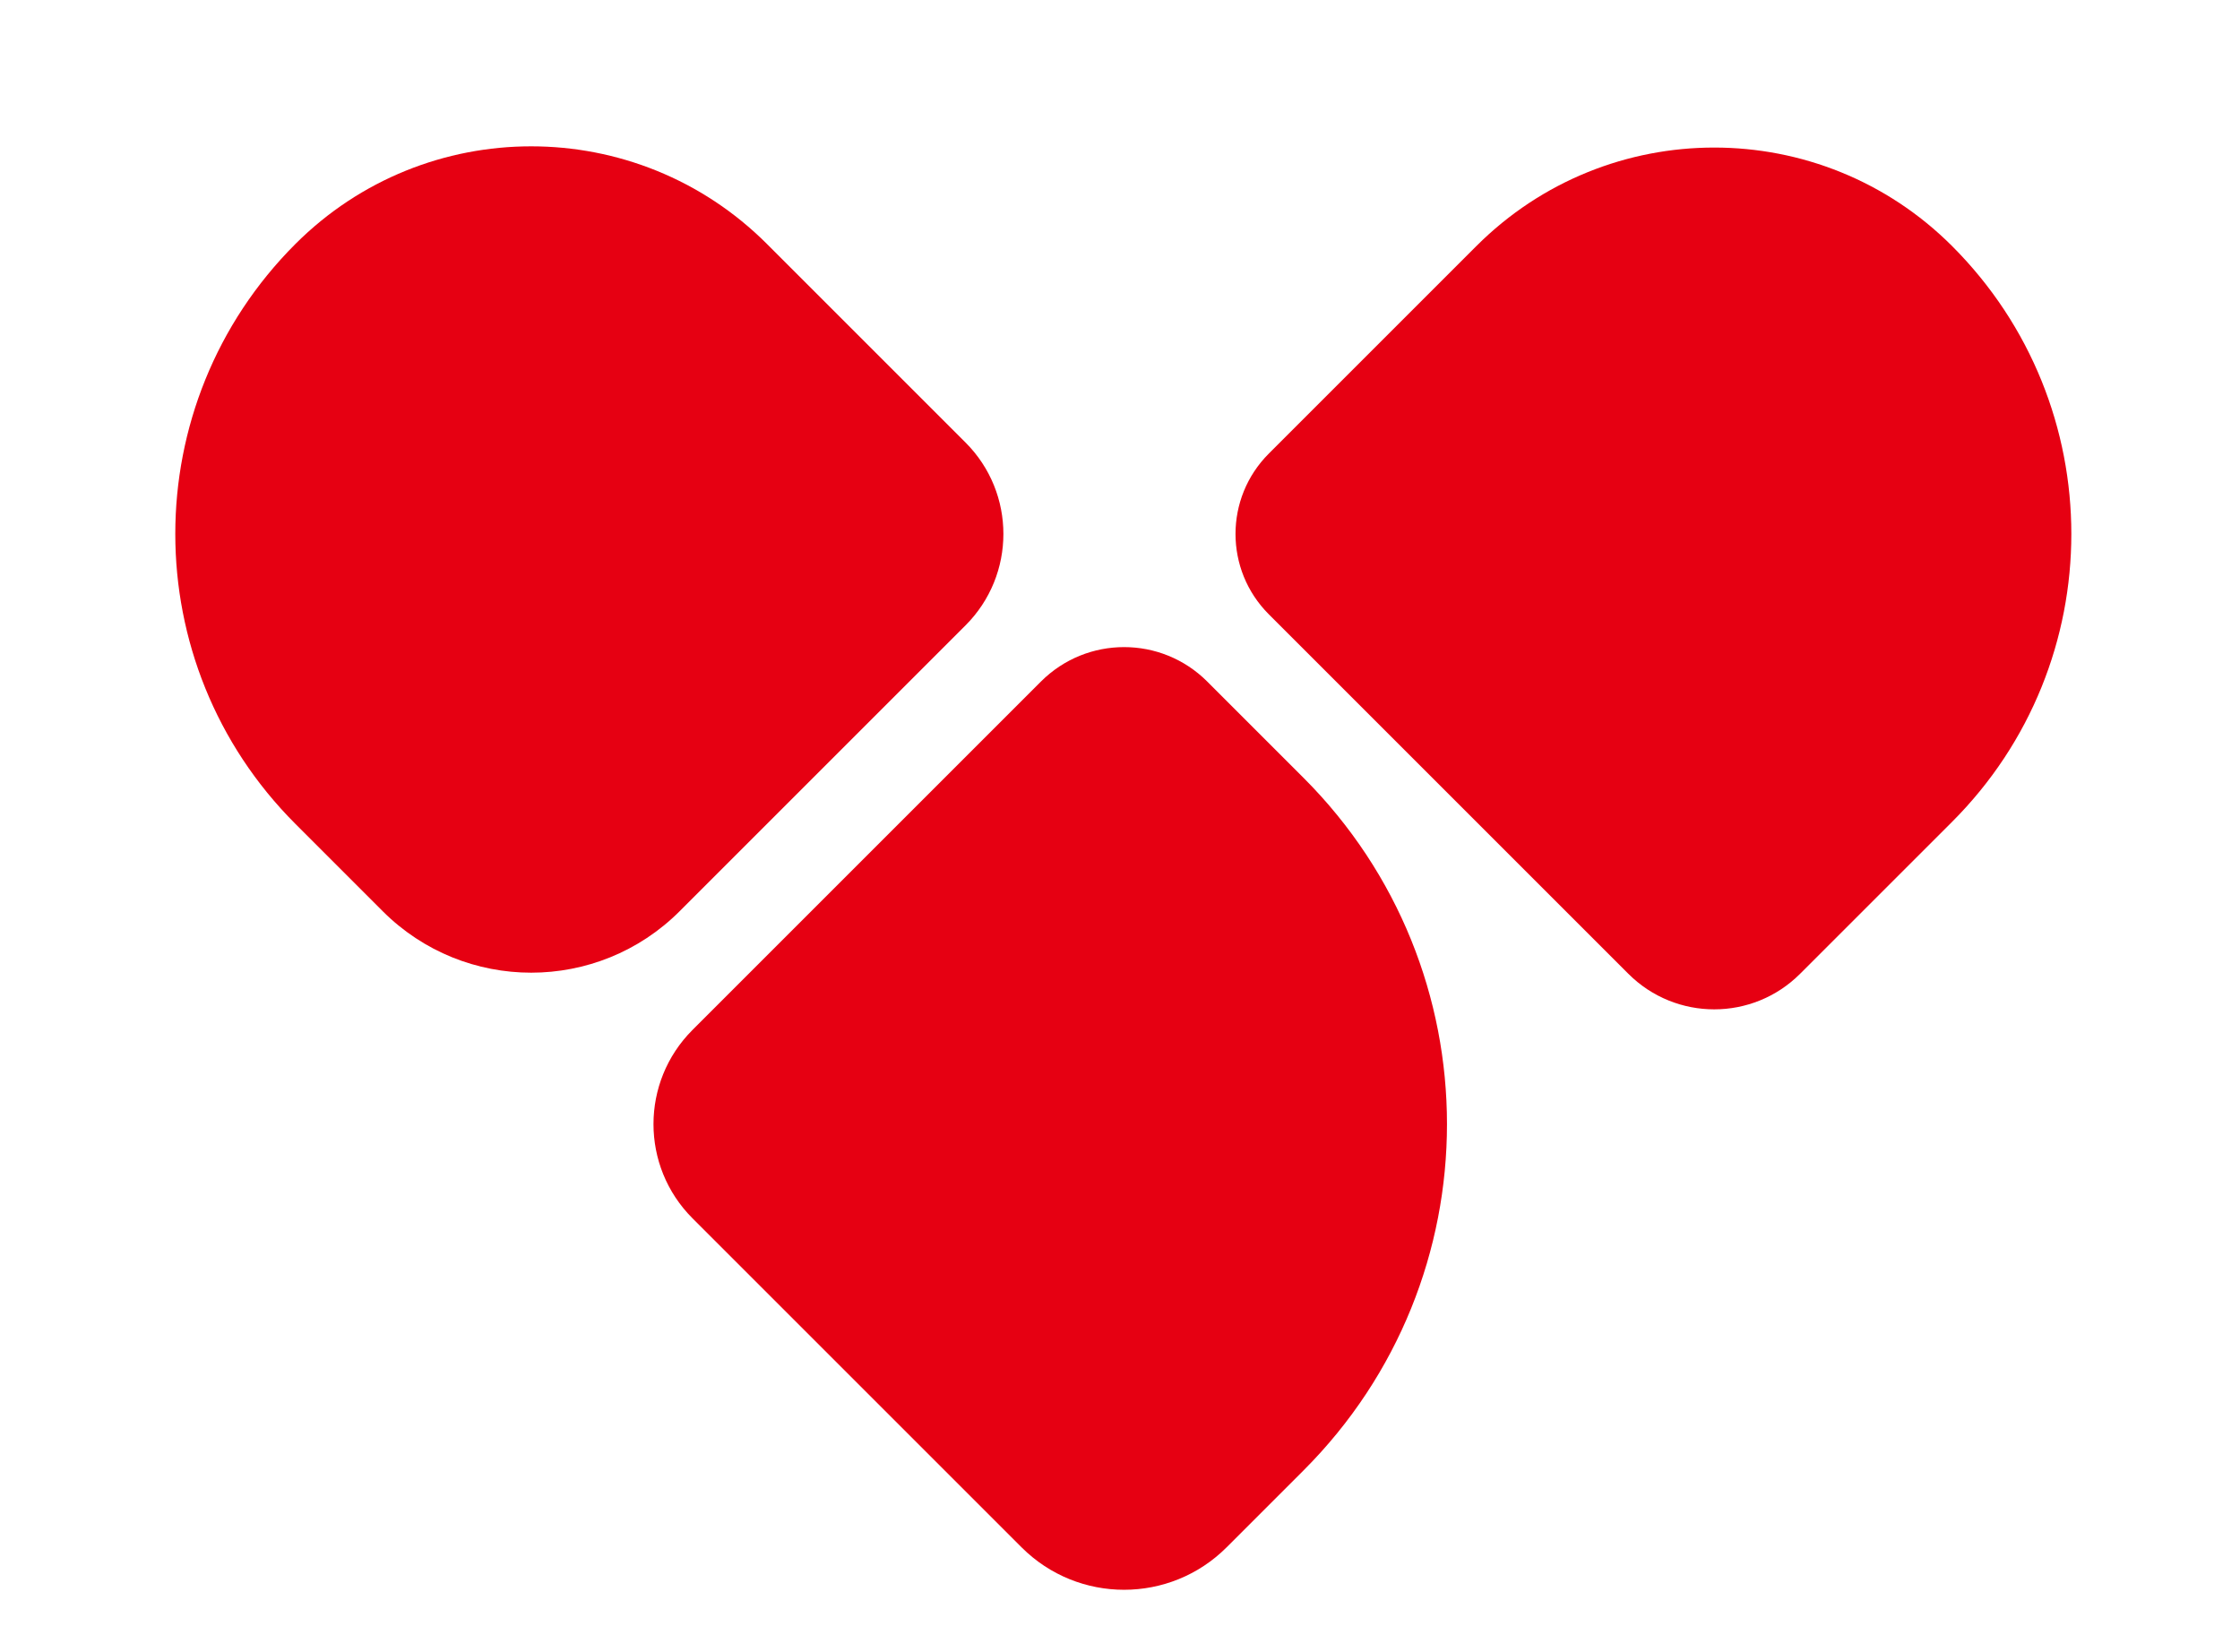 <svg width="122" height="90" viewBox="0 0 122 90" fill="none" xmlns="http://www.w3.org/2000/svg">
<path d="M37.717 66.364C34.883 63.53 34.883 58.936 37.717 56.102L56.695 37.124C59.196 34.624 63.249 34.624 65.75 37.124L70.996 42.37C81.413 52.788 81.413 69.678 70.996 80.096L66.806 84.286C63.722 87.369 58.723 87.369 55.639 84.286L37.717 66.364Z" fill="#E60012"/>
<path d="M16.09 44.88C7.366 36.157 7.366 22.013 16.09 13.289C23.182 6.198 34.679 6.198 41.771 13.289L52.587 24.105C55.337 26.855 55.337 31.314 52.587 34.065L37.018 49.634C32.551 54.1 25.31 54.1 20.843 49.634L16.09 44.88Z" fill="#E60012"/>
<path d="M69.104 33.461C66.687 31.044 66.687 27.126 69.104 24.709L80.41 13.403C87.564 6.249 99.164 6.249 106.319 13.403C114.979 22.064 114.979 36.106 106.319 44.767L98.042 53.043C95.459 55.627 91.27 55.627 88.686 53.043L69.104 33.461Z" fill="#E60012"/>
</svg>
